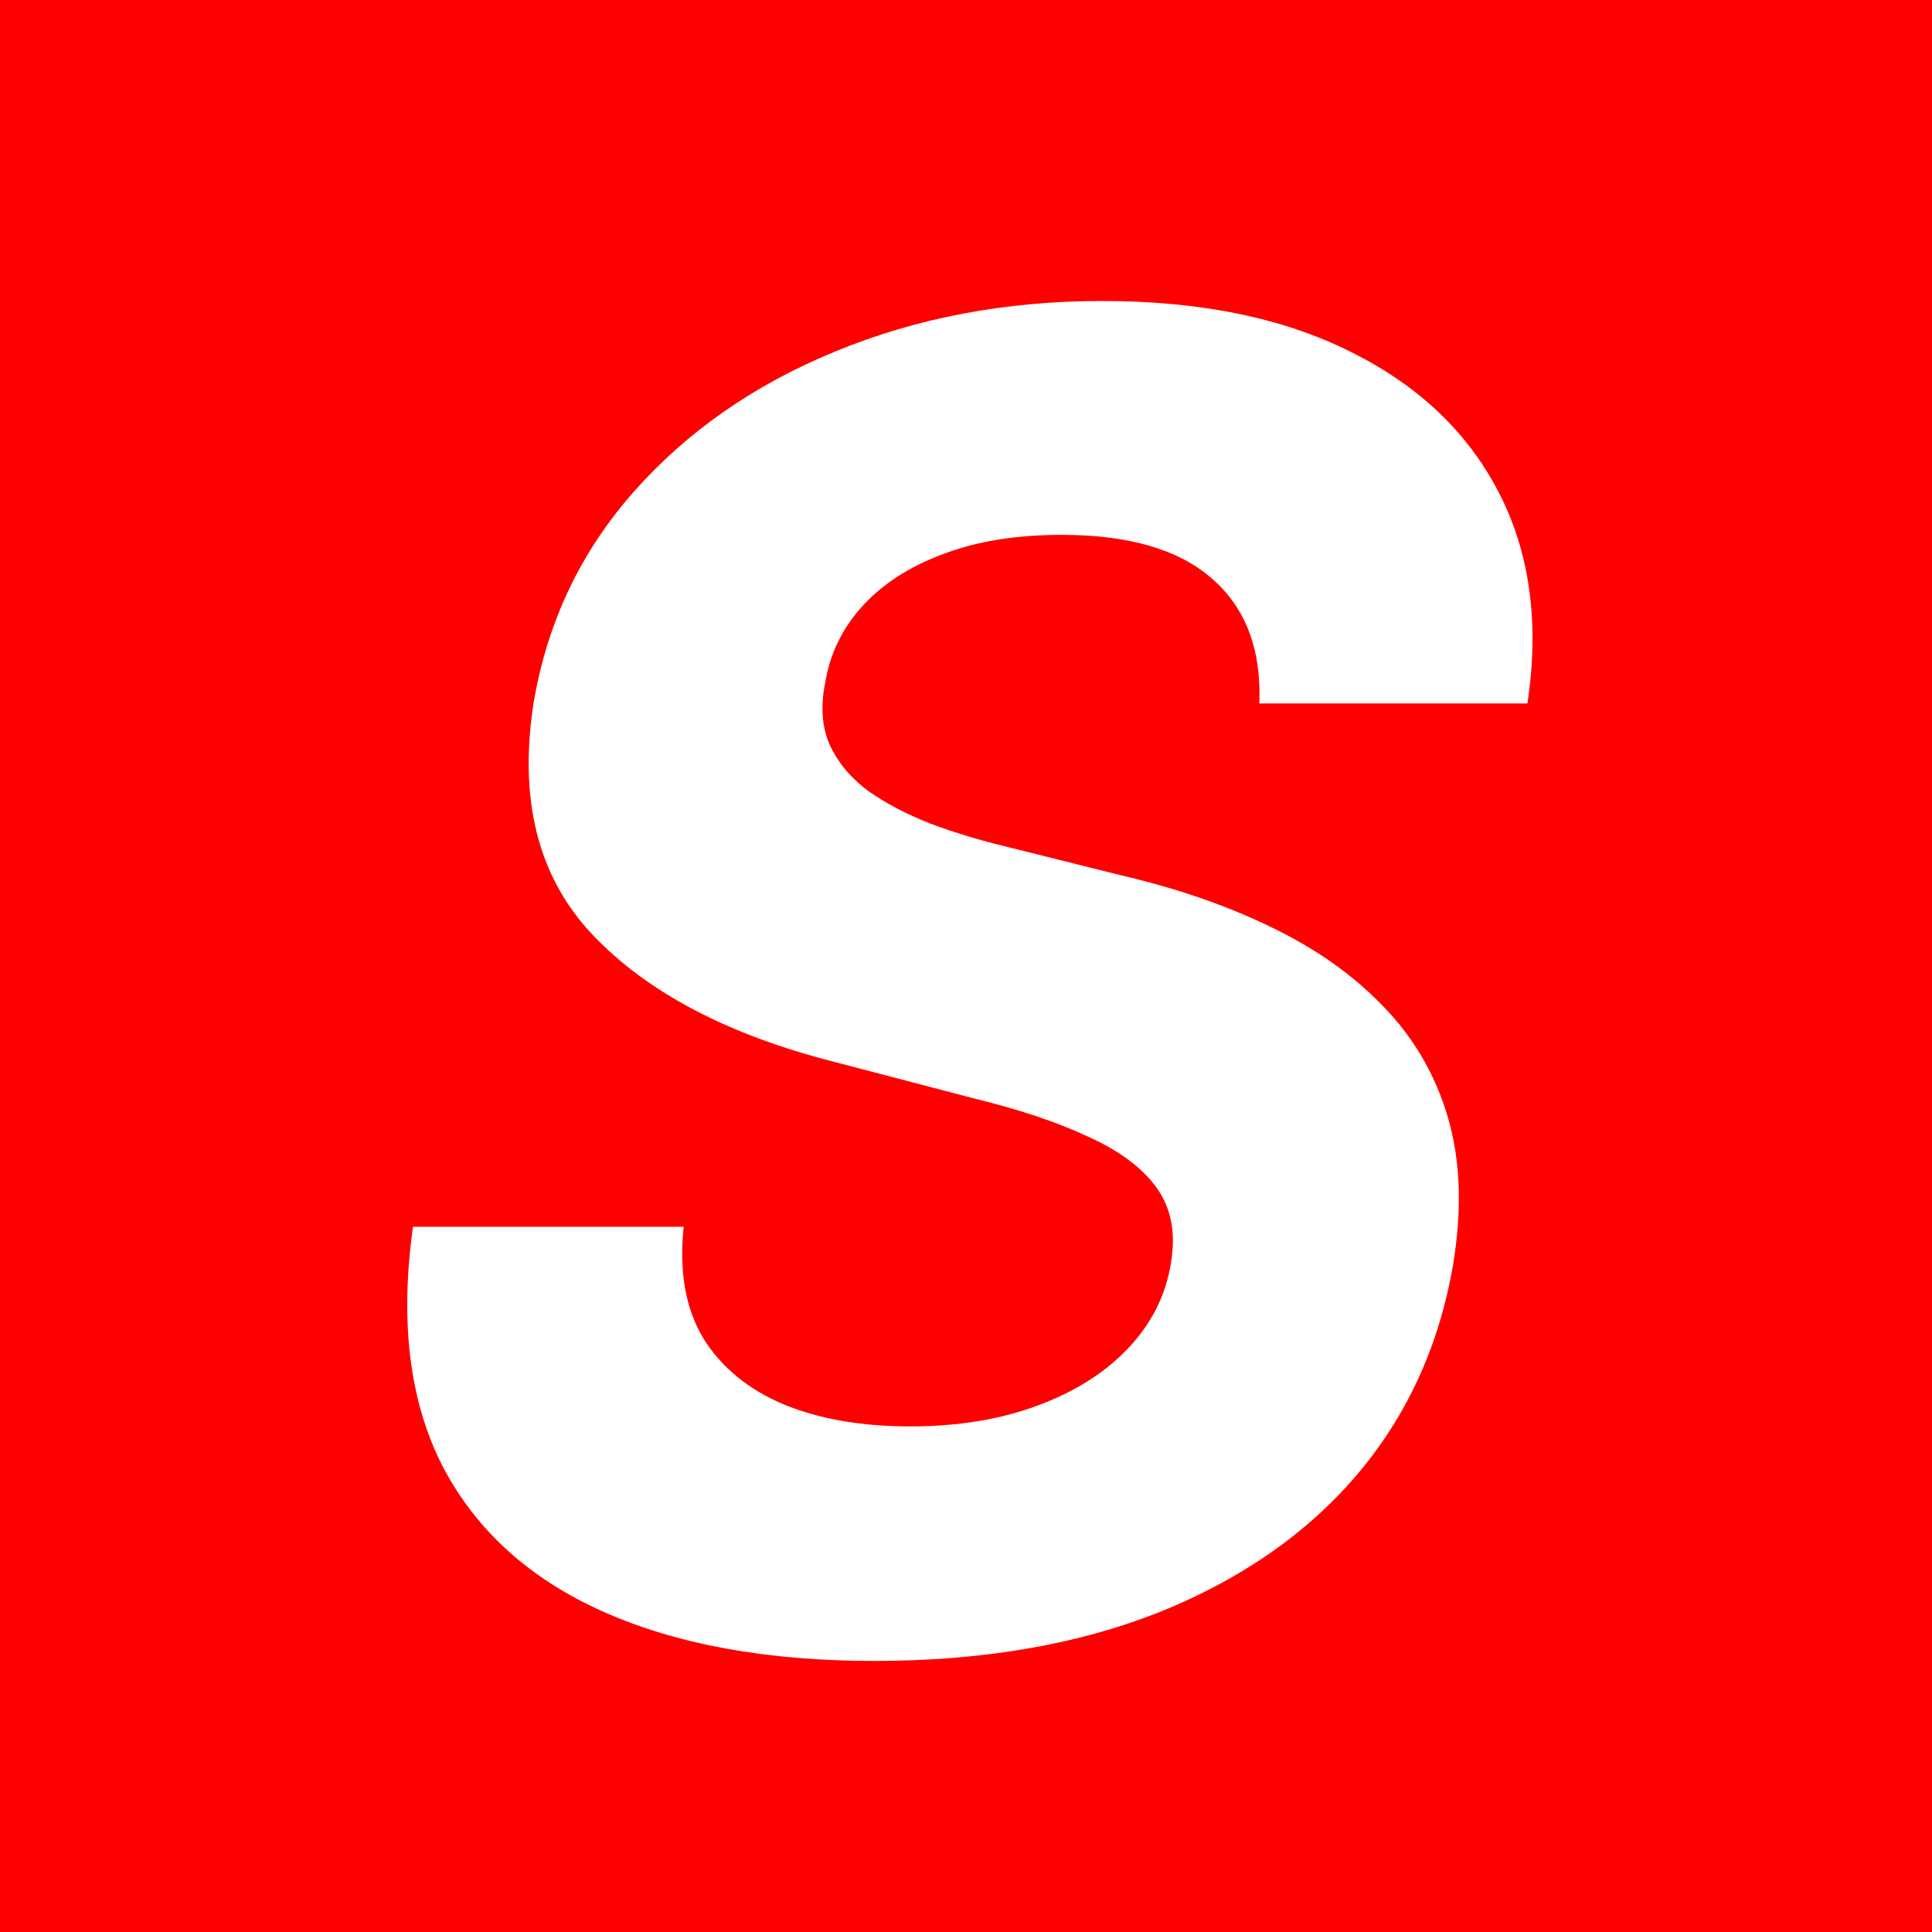 <svg width="120" height="120" viewBox="0 0 120 120" fill="none" xmlns="http://www.w3.org/2000/svg">
<rect width="120" height="120" fill="#FF0000"/>
<path d="M78.219 43.694C78.353 40.35 77.376 37.769 75.29 35.95C73.23 34.13 70.113 33.221 65.94 33.221C63.104 33.221 60.643 33.622 58.556 34.425C56.47 35.2 54.798 36.284 53.541 37.675C52.31 39.039 51.547 40.618 51.253 42.41C50.959 43.882 51.053 45.166 51.534 46.262C52.042 47.359 52.832 48.309 53.902 49.111C54.998 49.887 56.296 50.569 57.794 51.158C59.292 51.72 60.884 52.201 62.569 52.603L69.632 54.368C73.083 55.171 76.186 56.241 78.941 57.578C81.724 58.916 84.051 60.561 85.924 62.514C87.823 64.467 89.161 66.768 89.936 69.416C90.712 72.065 90.819 75.101 90.257 78.525C89.401 83.555 87.408 87.915 84.278 91.607C81.148 95.272 77.042 98.121 71.959 100.154C66.876 102.161 60.991 103.164 54.303 103.164C47.668 103.164 42.064 102.147 37.489 100.114C32.915 98.081 29.584 95.071 27.497 91.085C25.438 87.072 24.822 82.11 25.652 76.198H42.465C42.171 78.953 42.572 81.254 43.669 83.1C44.793 84.919 46.465 86.297 48.685 87.233C50.905 88.142 53.514 88.597 56.51 88.597C59.479 88.597 62.114 88.169 64.415 87.313C66.743 86.457 68.629 85.267 70.073 83.742C71.518 82.217 72.401 80.465 72.722 78.485C73.043 76.639 72.762 75.088 71.879 73.83C70.996 72.573 69.578 71.503 67.625 70.62C65.699 69.71 63.305 68.908 60.443 68.212L51.855 65.965C45.221 64.28 40.205 61.645 36.807 58.06C33.41 54.475 32.193 49.647 33.156 43.574C34.012 38.598 36.085 34.251 39.375 30.532C42.693 26.787 46.866 23.884 51.895 21.825C56.951 19.738 62.476 18.695 68.468 18.695C74.567 18.695 79.717 19.751 83.917 21.865C88.117 23.951 91.18 26.867 93.106 30.613C95.033 34.358 95.621 38.718 94.872 43.694H78.219Z" fill="white"/>
</svg>
